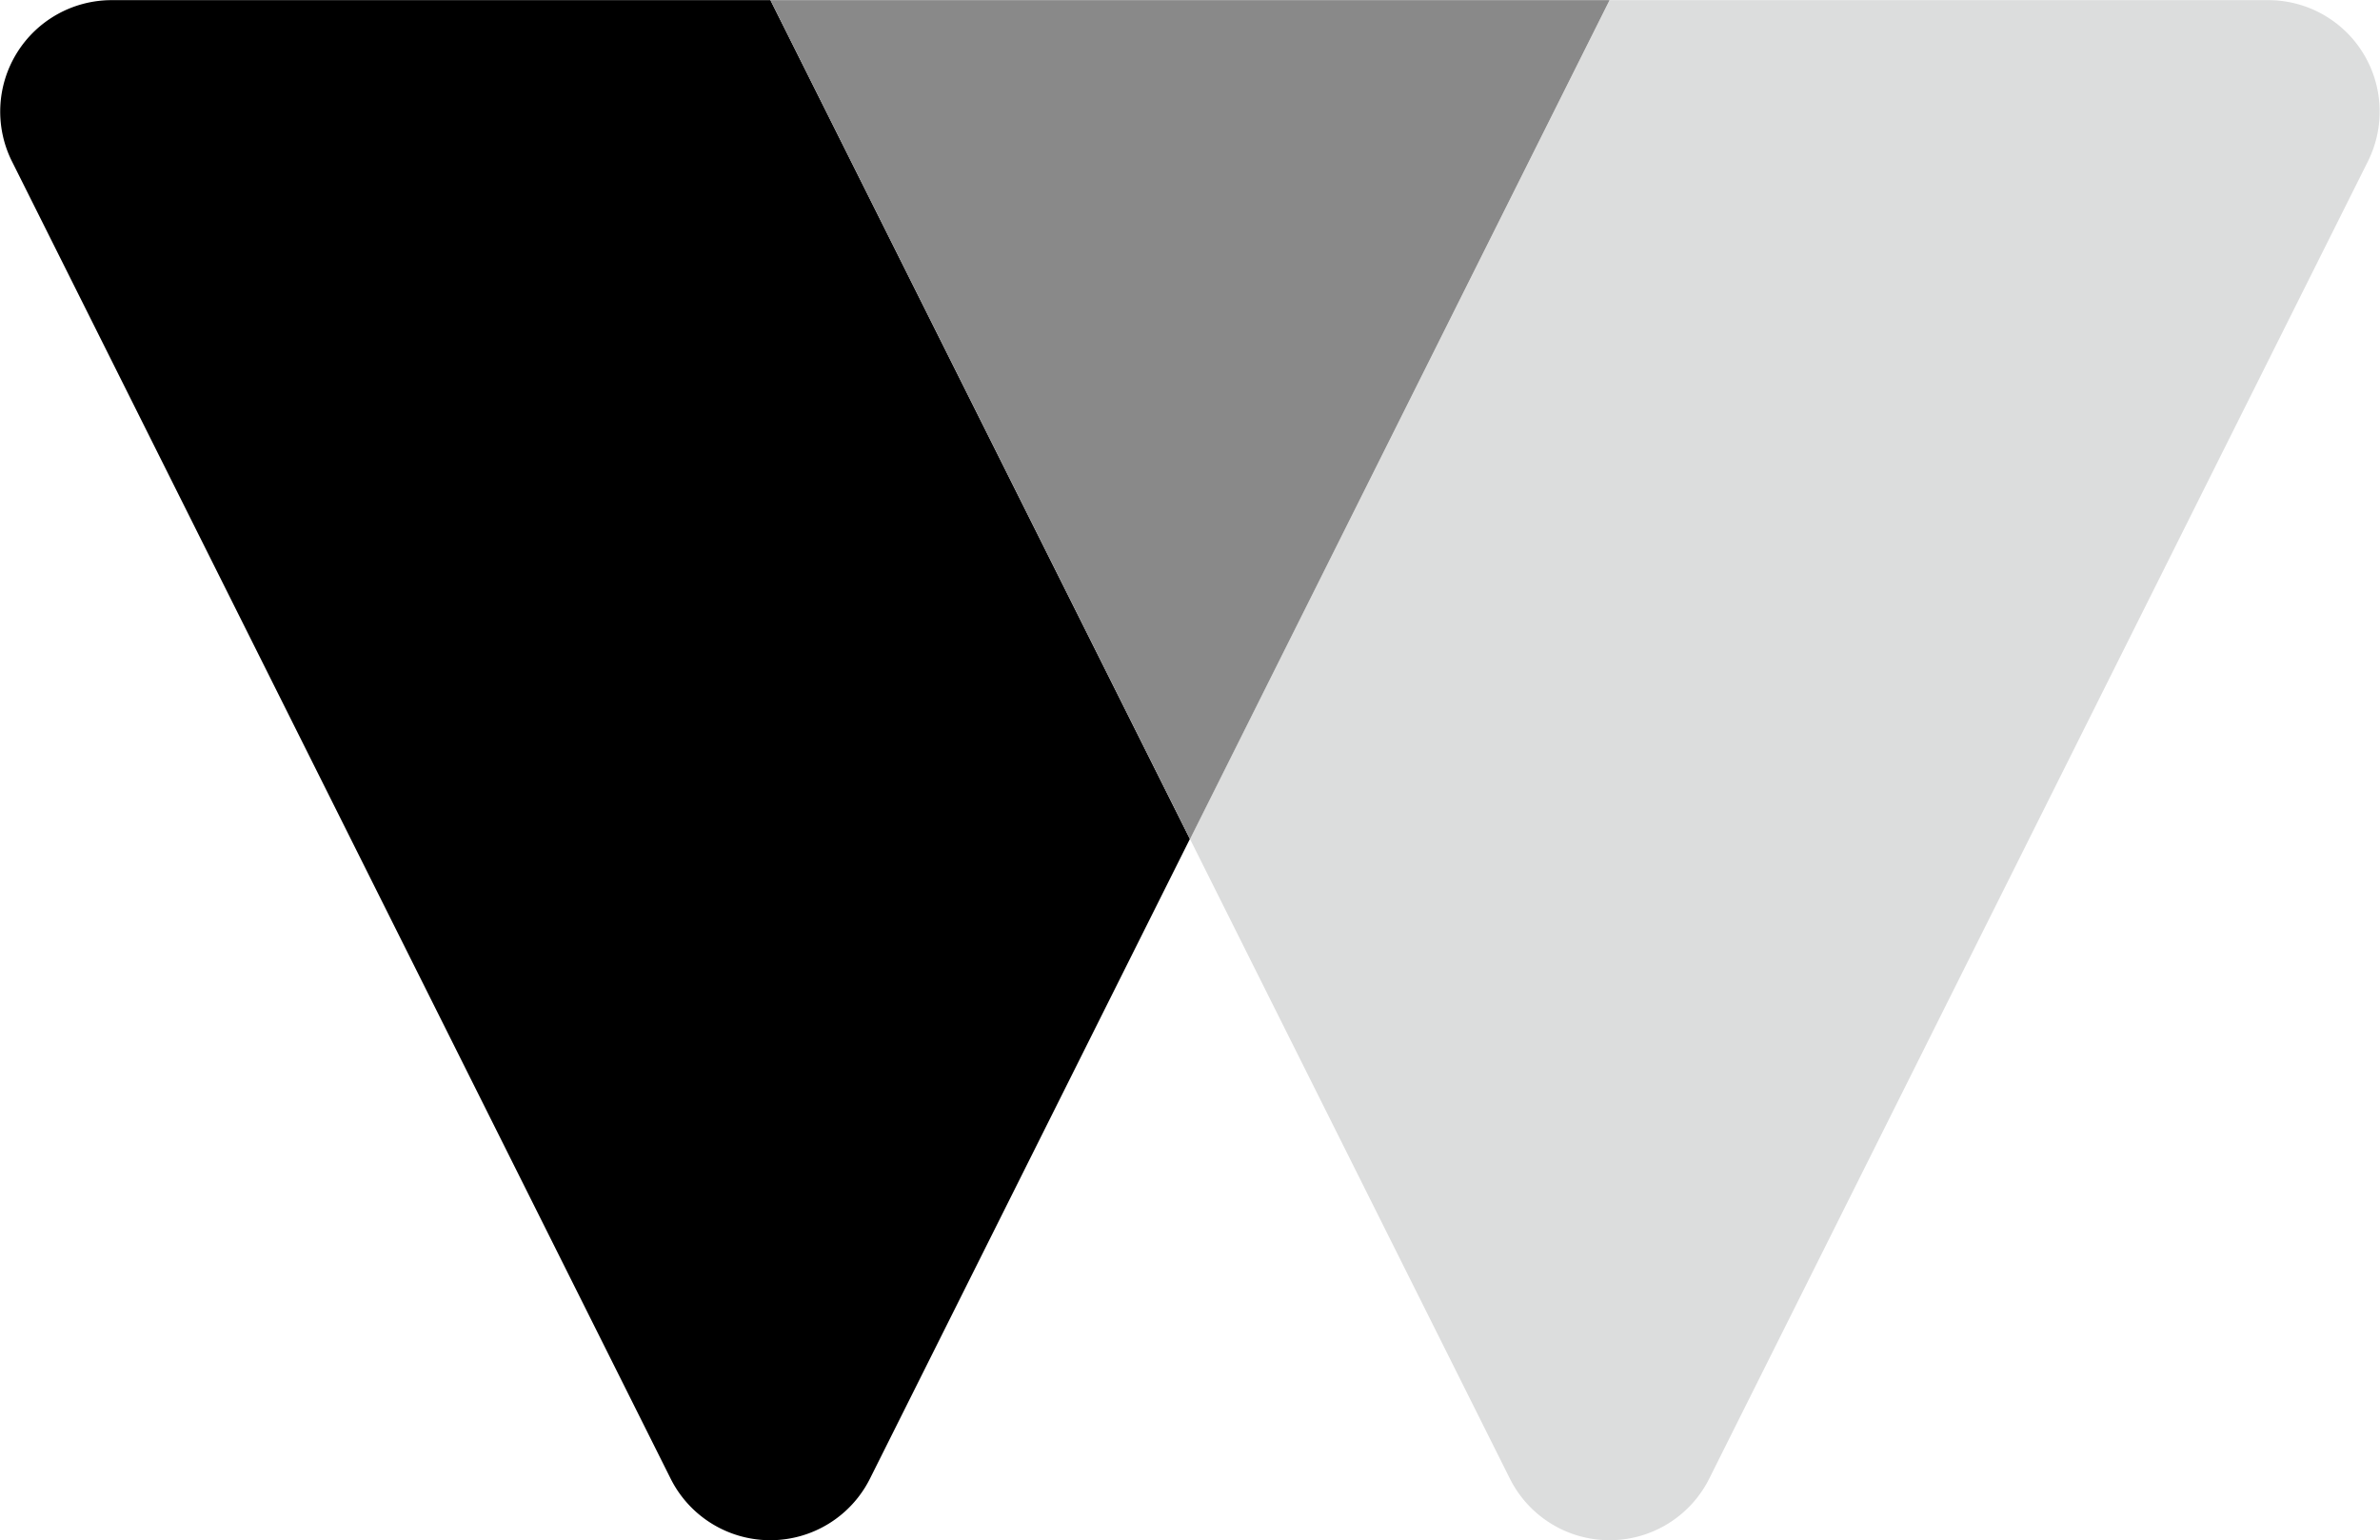<svg xmlns="http://www.w3.org/2000/svg" width="82.378" height="53.323"><path d="M.412 5.583l22.8 45.607a3.857 3.857 0 006.9 0l11.073-22.144L26.666.005h-22.8A3.858 3.858 0 00.412 5.583z"/><path d="M78.515.005h-22.8L41.189 29.046 52.261 51.19a3.857 3.857 0 006.9 0l22.8-45.607A3.857 3.857 0 0078.515.005z" fill="#dcdddd"/><path d="M26.666.005L41.189 29.05 55.711.005z" fill="#898989"/></svg>